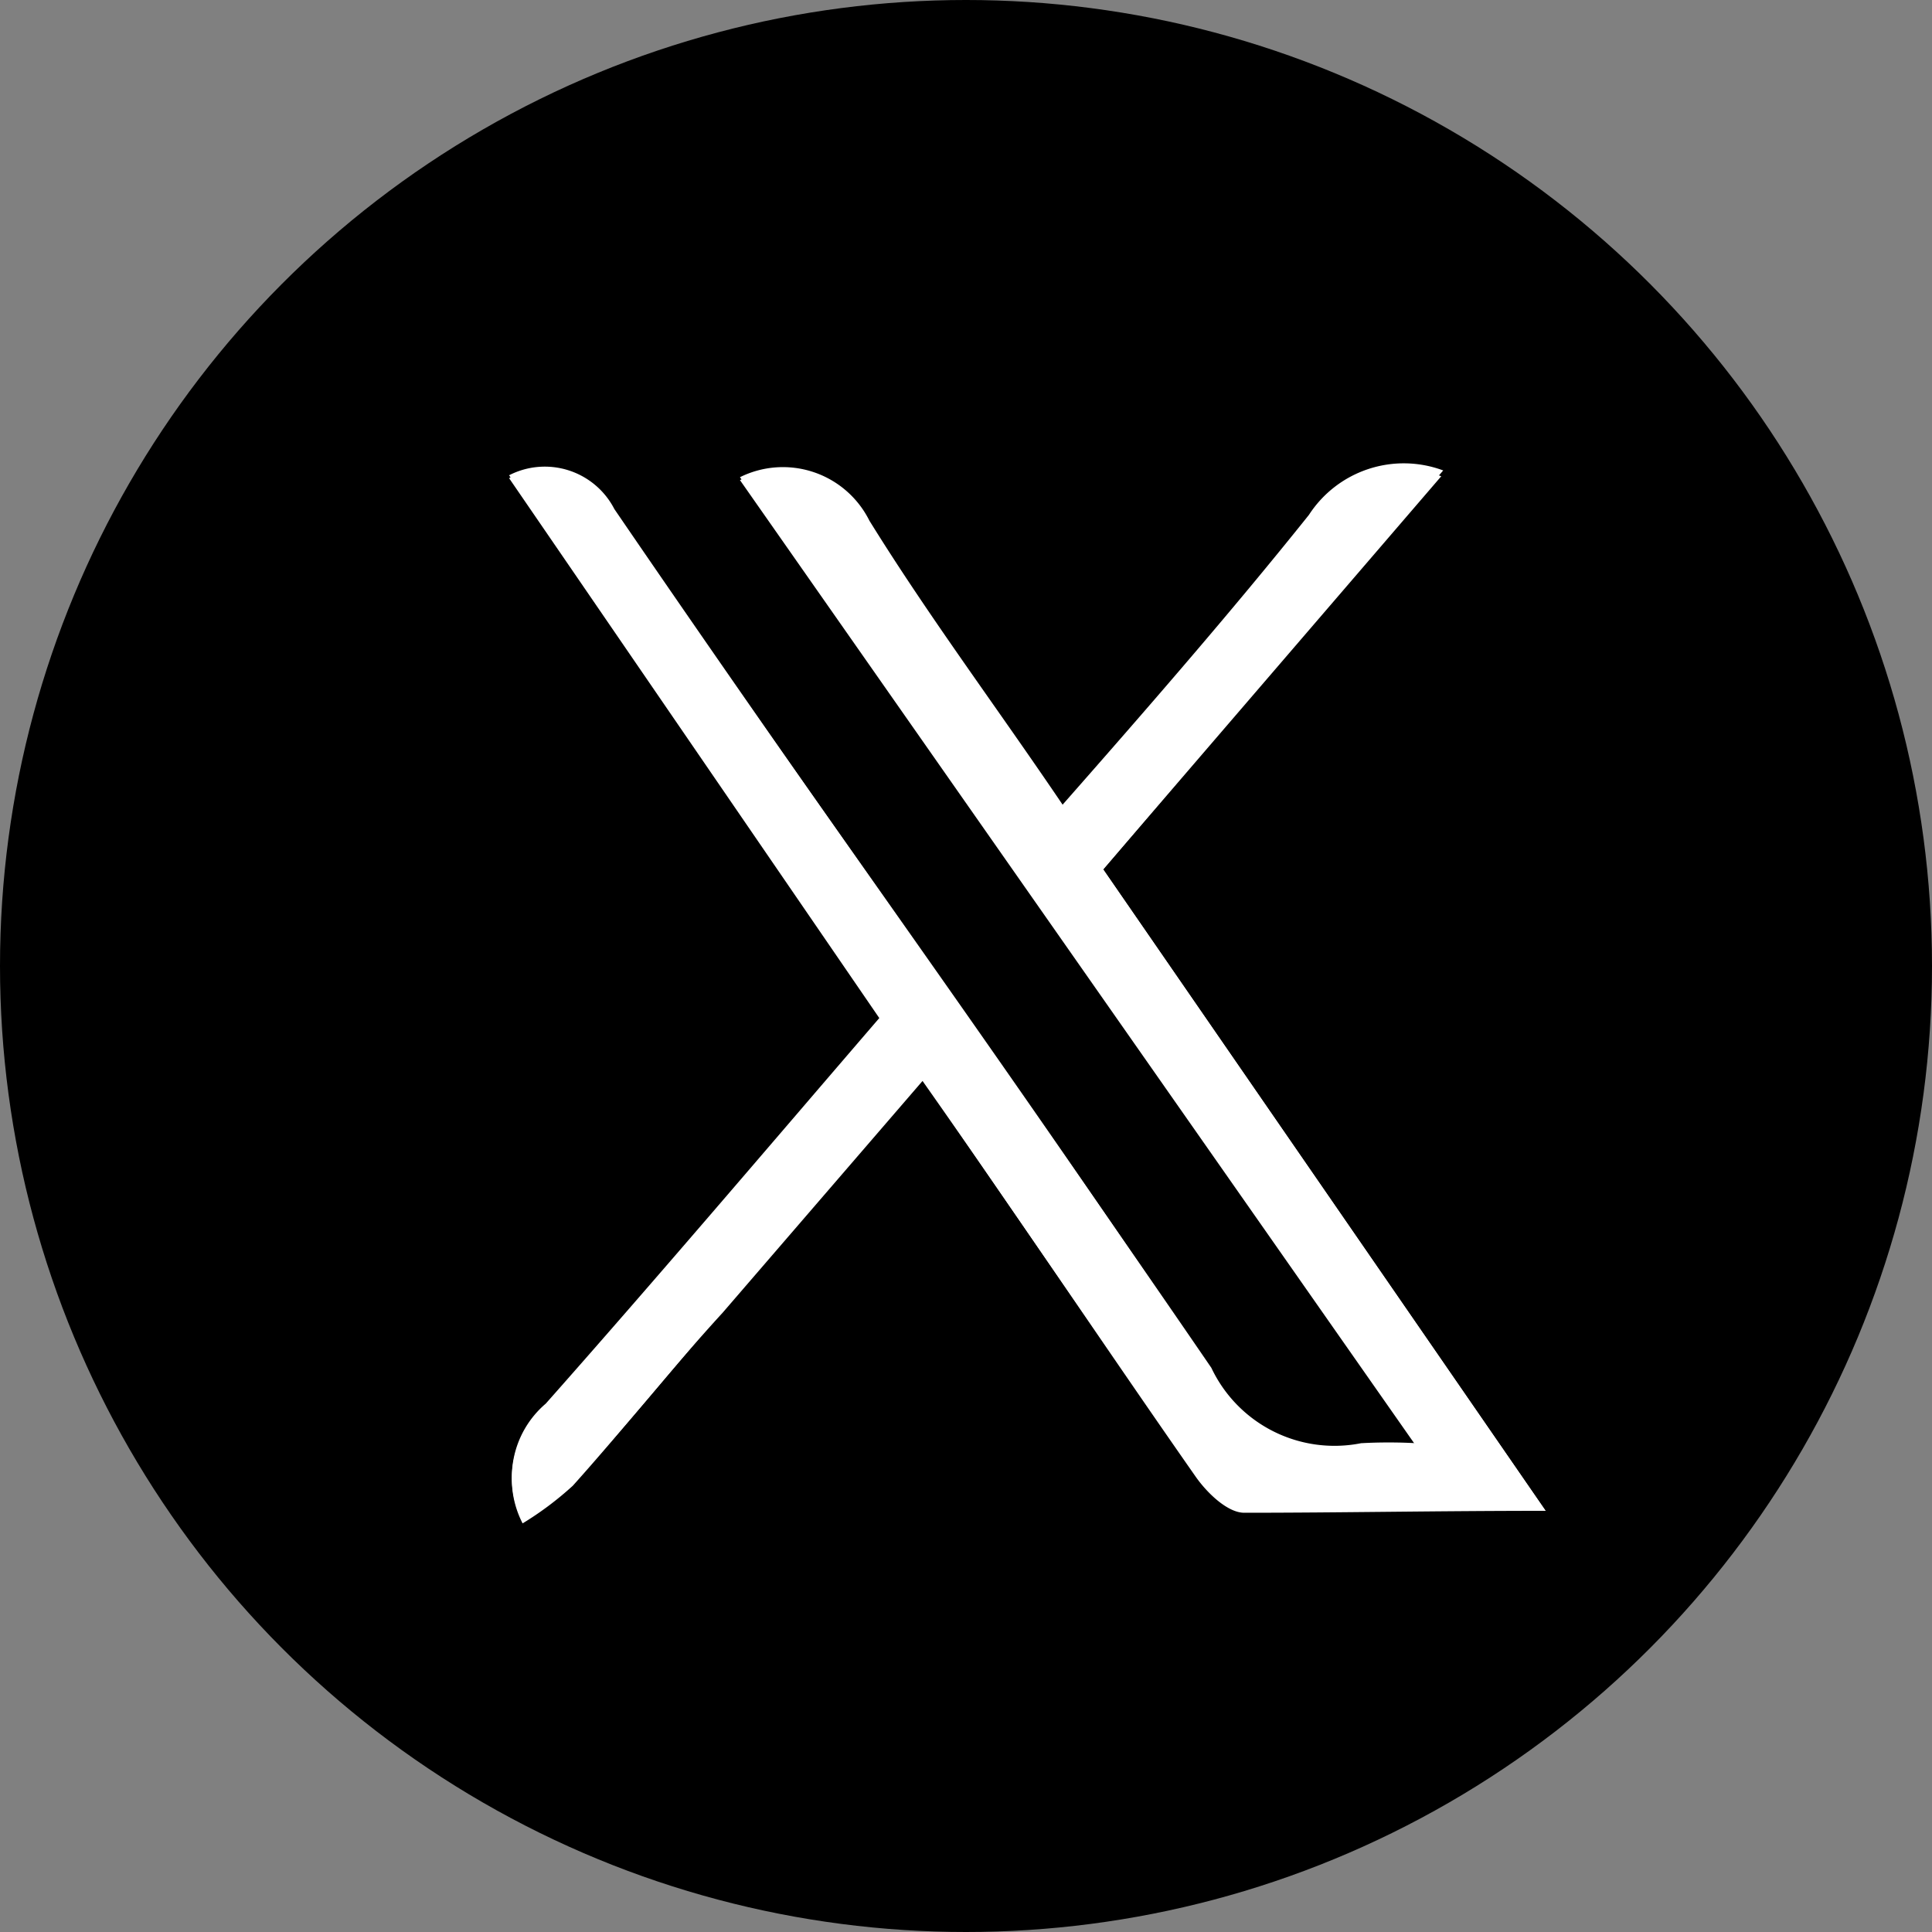 <svg id="Layer_1" data-name="Layer 1" xmlns="http://www.w3.org/2000/svg" viewBox="0 0 20 20"><rect x="0" y="0" width="20" height="20" fill="#808080" stroke="none"/><defs><style>.cls-1{fill:#fff;}</style></defs><circle cx="10" cy="10" r="10"/><path class="cls-1" d="M16,15.64,11.42,9l3.5-4.07a1.17,1.17,0,0,0-1.39.46c-.8,1-1.67,1.95-2.55,3-.7-1-1.39-2-2-2.94a1,1,0,0,0-1.32-.48l7,10a5.24,5.24,0,0,0-.57,0,1.41,1.41,0,0,1-1.55-.78c-2-3-4.13-5.92-6.18-8.89a.81.81,0,0,0-1.09-.35l3.84,5.6c-1.17,1.35-2.3,2.68-3.46,4a1,1,0,0,0-.24,1.22,3.35,3.35,0,0,0,.52-.39c.53-.59,1-1.19,1.55-1.79l2.07-2.4c1,1.42,1.9,2.77,2.83,4.1.12.17.33.37.5.37C13.87,15.66,14.87,15.64,16,15.64Z"/><path class="cls-1" d="M16,15.64c-1.13,0-2.13,0-3.12,0-.17,0-.38-.2-.5-.37-.93-1.33-1.86-2.68-2.83-4.1l-2.07,2.4c-.52.6-1,1.2-1.55,1.79a3.35,3.35,0,0,1-.52.39,1,1,0,0,1,.24-1.22c1.16-1.31,2.29-2.64,3.46-4L5.27,4.92a.81.81,0,0,1,1.09.35c2.05,3,4.14,5.91,6.18,8.89a1.41,1.41,0,0,0,1.55.78,5.24,5.24,0,0,1,.57,0l-7-10A1,1,0,0,1,9,5.39c.62,1,1.31,1.92,2,2.94.88-1,1.75-2,2.55-3a1.17,1.17,0,0,1,1.39-.46L11.42,9Z"/></svg>